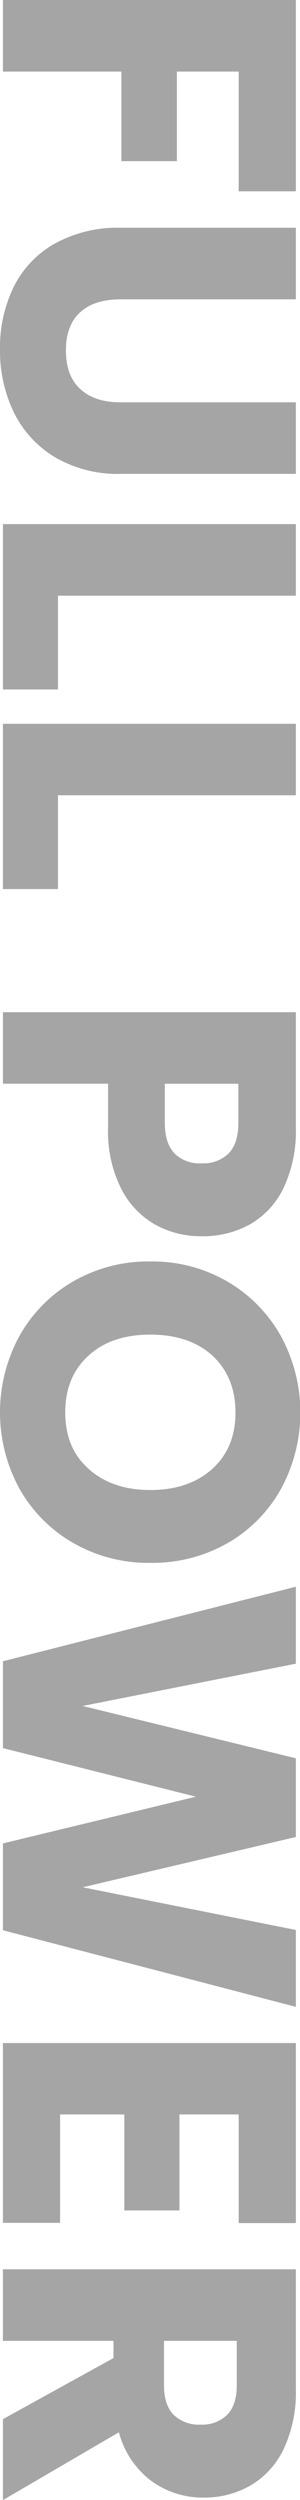 <svg xmlns="http://www.w3.org/2000/svg" viewBox="0 0 65.85 546.97"><defs><style>.a{isolation:isolate;}.b{mix-blend-mode:multiply;}.c{fill:#a5a5a5;}</style></defs><g class="a"><g class="b"><path class="c" d="M64.94,41.86H52.39V15.66H38.83v19.6H26.65V15.66H.64V0h64.3Z"/><path class="c" d="M64.94,65.49H26.47c-3.85,0-6.81.94-8.88,2.84S14.47,73,14.47,76.66s1,6.47,3.12,8.43,5,2.93,8.88,2.93H64.94v15.66H26.56A27.3,27.3,0,0,1,12,100a23.56,23.56,0,0,1-9-9.85A31,31,0,0,1,0,76.39a30.08,30.08,0,0,1,3-13.6,22.14,22.14,0,0,1,9-9.48,28.57,28.57,0,0,1,14.61-3.48H64.94Z"/><path class="c" d="M12.73,130.33v20.52H.64V114.67h64.3v15.66Z"/><path class="c" d="M12.73,174v20.52H.64V158.36h64.3V174Z"/><path class="c" d="M34,267.9A18.83,18.83,0,0,1,26.56,260a27.77,27.77,0,0,1-2.84-13.19v-9.71H.64V221.46h64.3v25.37a28.92,28.92,0,0,1-2.66,13,18.28,18.28,0,0,1-7.33,8,21.27,21.27,0,0,1-10.71,2.65A20.67,20.67,0,0,1,34,267.9Zm4.26-15.57a7.85,7.85,0,0,0,6,2.19,7.87,7.87,0,0,0,5.95-2.19q2.12-2.21,2.11-6.69v-8.52H36.18v8.52Q36.18,250.13,38.29,252.33Z"/><path class="c" d="M4.21,292.4A31.54,31.54,0,0,1,16,280.4,32.91,32.91,0,0,1,33,276a32.69,32.69,0,0,1,17,4.44,31.62,31.62,0,0,1,11.72,12,34.91,34.91,0,0,1,0,33.24,31,31,0,0,1-11.72,11.91,33.21,33.21,0,0,1-17,4.35,33.08,33.08,0,0,1-17-4.4A31.35,31.35,0,0,1,4.21,325.6a34.83,34.83,0,0,1,0-33.2Zm15.21,28.94Q24.55,326,33,326t13.6-4.62q5.09-4.63,5.09-12.32t-5-12.41Q41.58,292,33,292t-13.6,4.63q-5.09,4.62-5.08,12.41T19.42,321.34Z"/><path class="c" d="M64.94,439.08.64,422.32v-19L43,393.1.64,382.47v-19l64.3-16.31V364l-46.8,9.25,46.8,11.45v17.22l-46.8,11,46.8,9.34Z"/><path class="c" d="M52.39,462.62h-13v21H27.29v-21H13.19v23.72H.64V447h64.3v39.39H52.39Z"/><path class="c" d="M.64,529.29l24.27-13.37v-3.76H.64V496.5h64.3v26.29a28.94,28.94,0,0,1-2.66,13,18.31,18.31,0,0,1-7.28,8,20.32,20.32,0,0,1-10.3,2.66,19.15,19.15,0,0,1-11.45-3.62,19.5,19.5,0,0,1-7.15-10.67L.64,547ZM36,512.16v9.71q0,4.3,2.1,6.46a8,8,0,0,0,6,2.15,7.73,7.73,0,0,0,5.77-2.15q2.1-2.16,2.1-6.46v-9.71Z"/></g></g></svg>